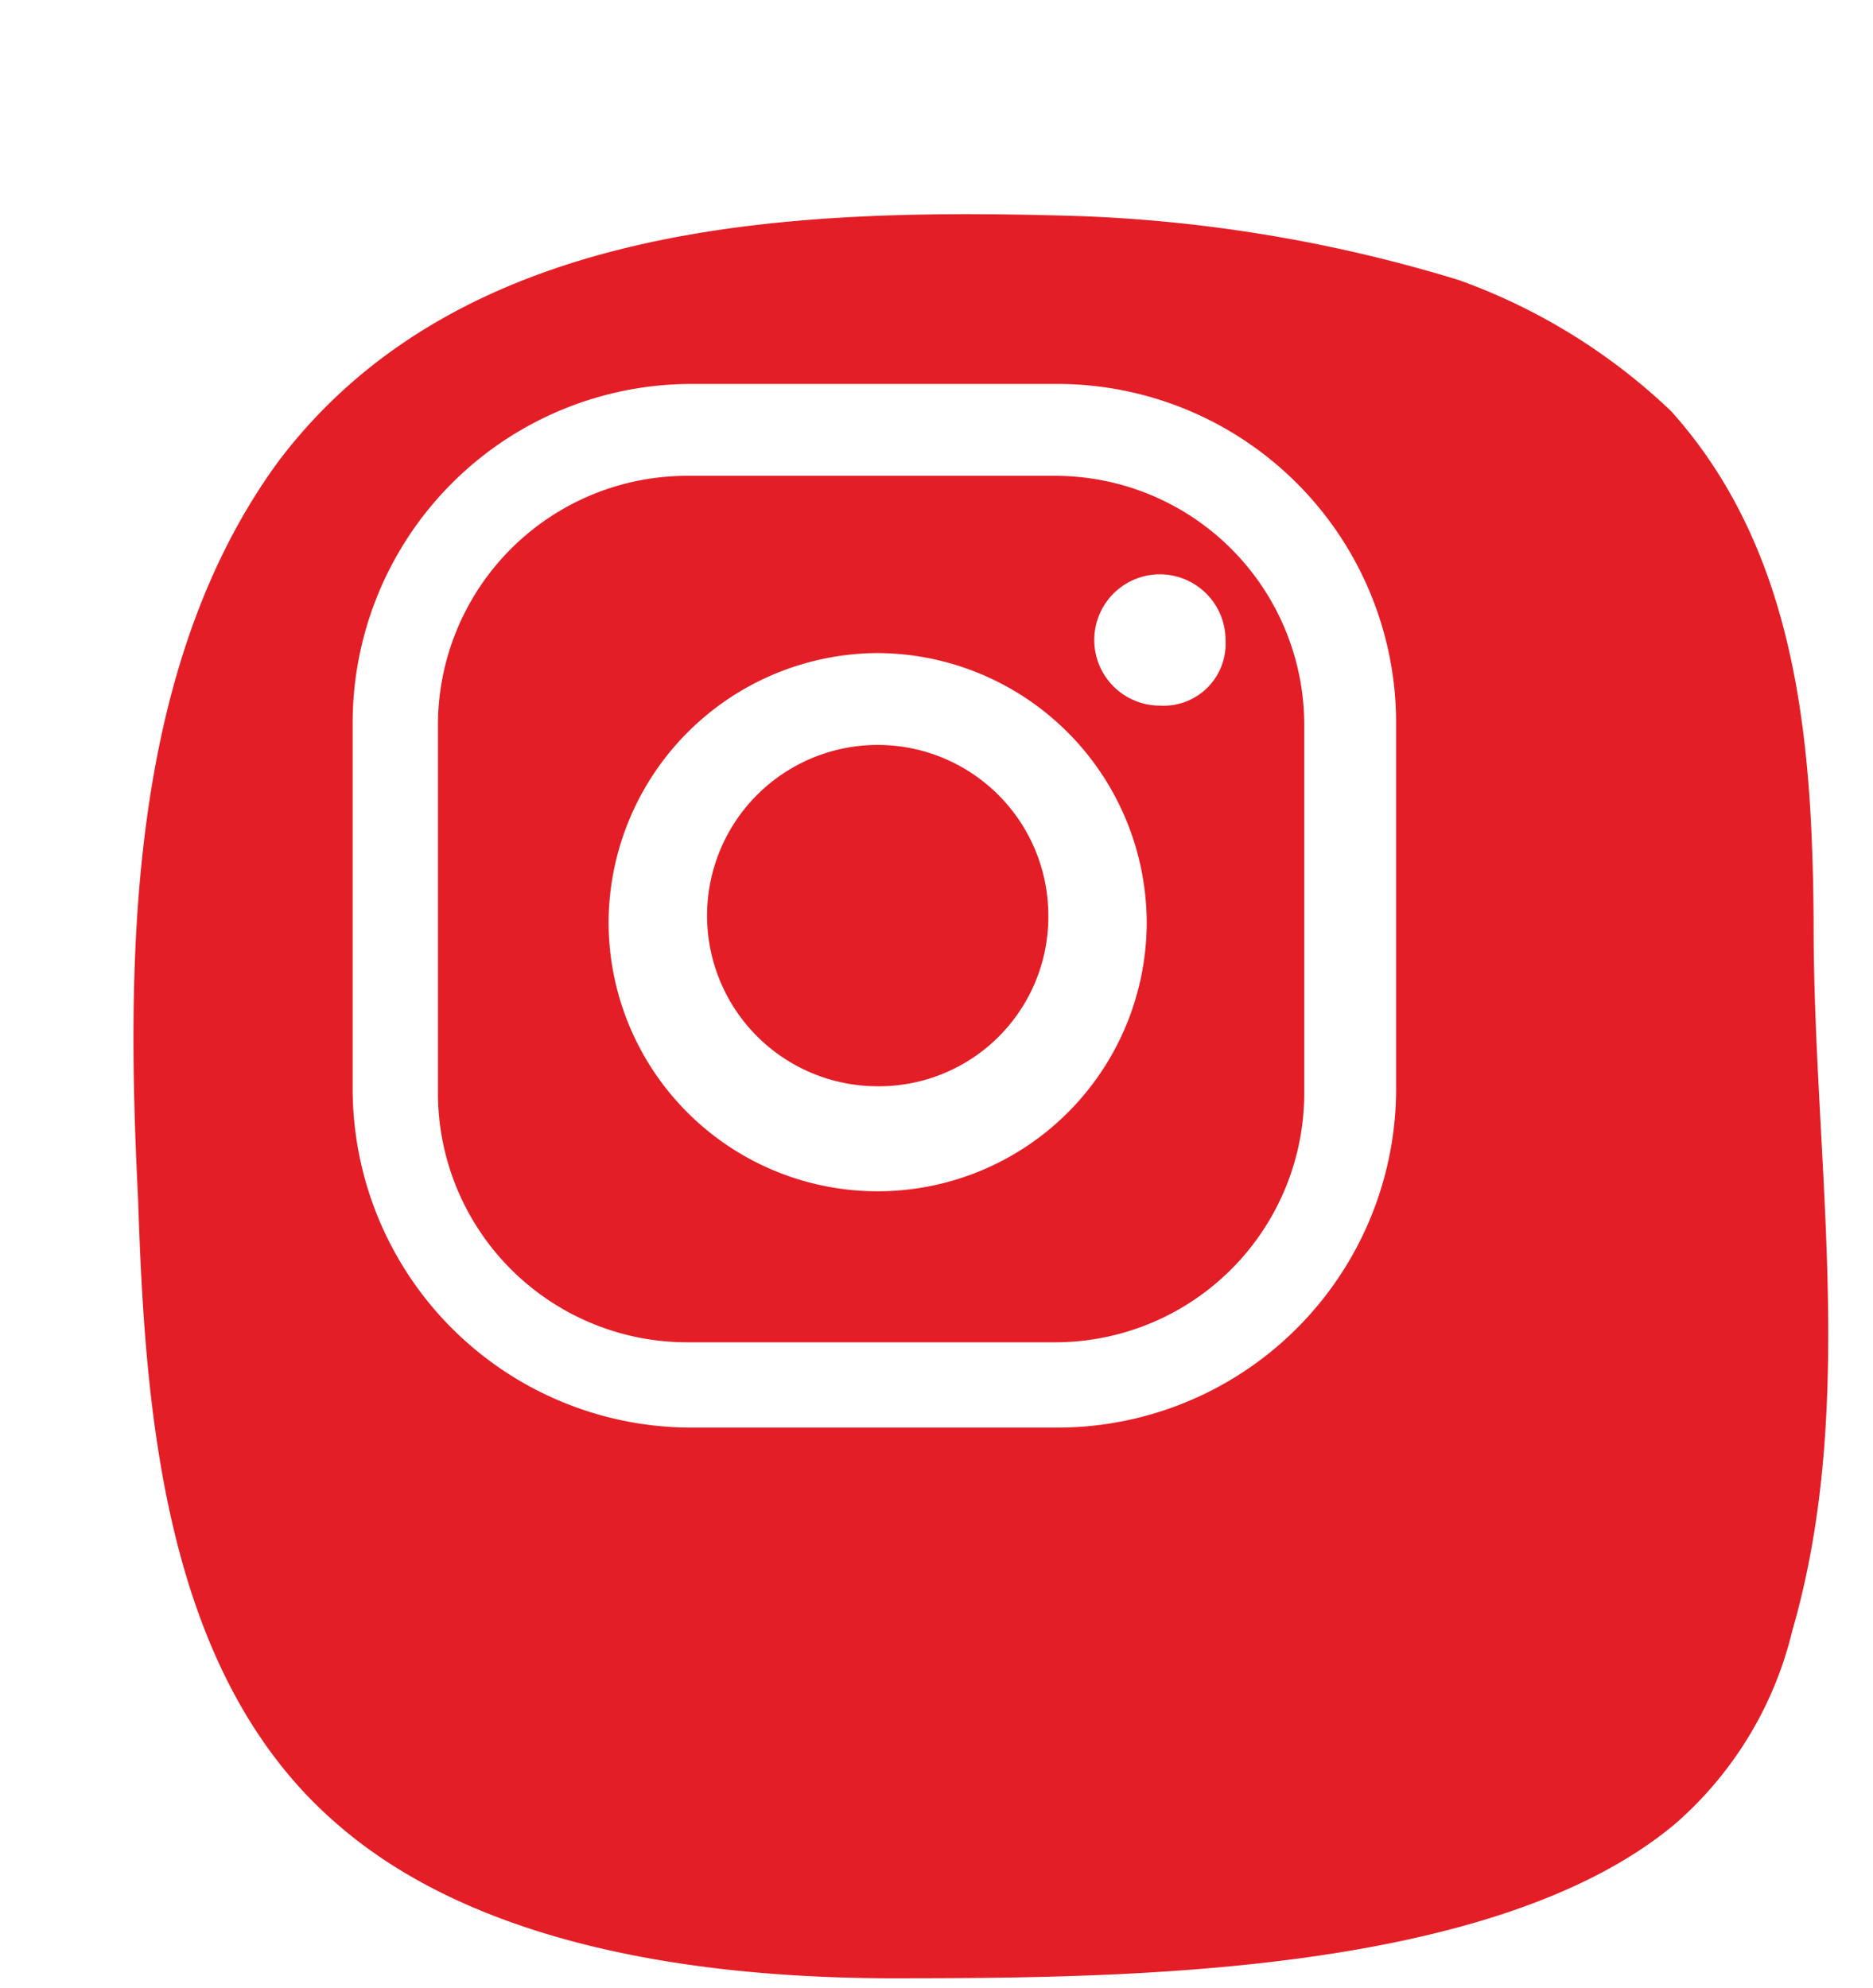 <svg xmlns="http://www.w3.org/2000/svg" xmlns:xlink="http://www.w3.org/1999/xlink" viewBox="0 0 34.5 36.613">
  <defs>
    <style>
      .cls-1 {
        fill: #e41e26;
      }

      .cls-2 {
        fill: #fff;
      }

      .cls-3 {
        filter: url(#Path_1088);
      }
    </style>
    <filter id="Path_1088" x="0" y="0" width="34.5" height="36.613" filterUnits="userSpaceOnUse">
      <feOffset dx="2" dy="3" input="SourceAlpha"/>
      <feGaussianBlur result="blur"/>
      <feFlood flood-color="#c52127"/>
      <feComposite operator="in" in2="blur"/>
      <feComposite in="SourceGraphic"/>
    </filter>
  </defs>
  <g id="Group_1313" data-name="Group 1313" transform="translate(-61.26 0.178)">
    <g class="cls-3" transform="matrix(1, 0, 0, 1, 61.26, -0.18)">
      <path id="Path_1088-2" data-name="Path 1088" class="cls-1" d="M77.573,32.054a11.067,11.067,0,0,1-3.986-2.3c-2.416-2.539-2.778-6.044-2.9-9.308-.121-4.352-1.087-8.824,0-13.055a6.825,6.825,0,0,1,2.053-3.626C76,.866,82.887.624,86.873.5,90.255.383,94.6.745,97.382,3.042c3.261,2.659,3.744,7.495,3.986,11.363.362,4.473.483,9.791-2.174,13.66-3.261,4.594-9.421,4.956-14.615,4.956A27.212,27.212,0,0,1,77.573,32.054Z" transform="matrix(-1, -0.03, 0.03, -1, 101.48, 36.54)"/>
    </g>
    <g id="Group_762" data-name="Group 762" transform="translate(67.756 6.893)">
      <path id="Path_1091" data-name="Path 1091" class="cls-2" d="M87.609,8.6a1.209,1.209,0,0,0,0,2.418,1.142,1.142,0,0,0,1.209-1.209A1.211,1.211,0,0,0,87.609,8.6Z" transform="translate(-72.74 -5.094)"/>
      <path id="Path_1092" data-name="Path 1092" class="cls-2" d="M83.956,9.8A4.978,4.978,0,0,0,79,14.756a4.956,4.956,0,1,0,9.912,0A4.978,4.978,0,0,0,83.956,9.8Zm0,7.978A3.143,3.143,0,1,1,87.1,14.635,3.121,3.121,0,0,1,83.956,17.778Z" transform="translate(-74.286 -4.844)"/>
      <path id="Path_1093" data-name="Path 1093" class="cls-2" d="M94.32,11.986A6.243,6.243,0,0,0,88.034,5.7H81.386A6.243,6.243,0,0,0,75.1,11.986v6.648a6.243,6.243,0,0,0,6.286,6.286h6.648a6.243,6.243,0,0,0,6.286-6.286Zm-1.692,6.769a4.591,4.591,0,0,1-4.594,4.594H81.265a4.591,4.591,0,0,1-4.594-4.594V11.986a4.591,4.591,0,0,1,4.594-4.594h6.769a4.591,4.591,0,0,1,4.594,4.594Z" transform="translate(-75.1 -5.7)"/>
    </g>
  </g>
</svg>
